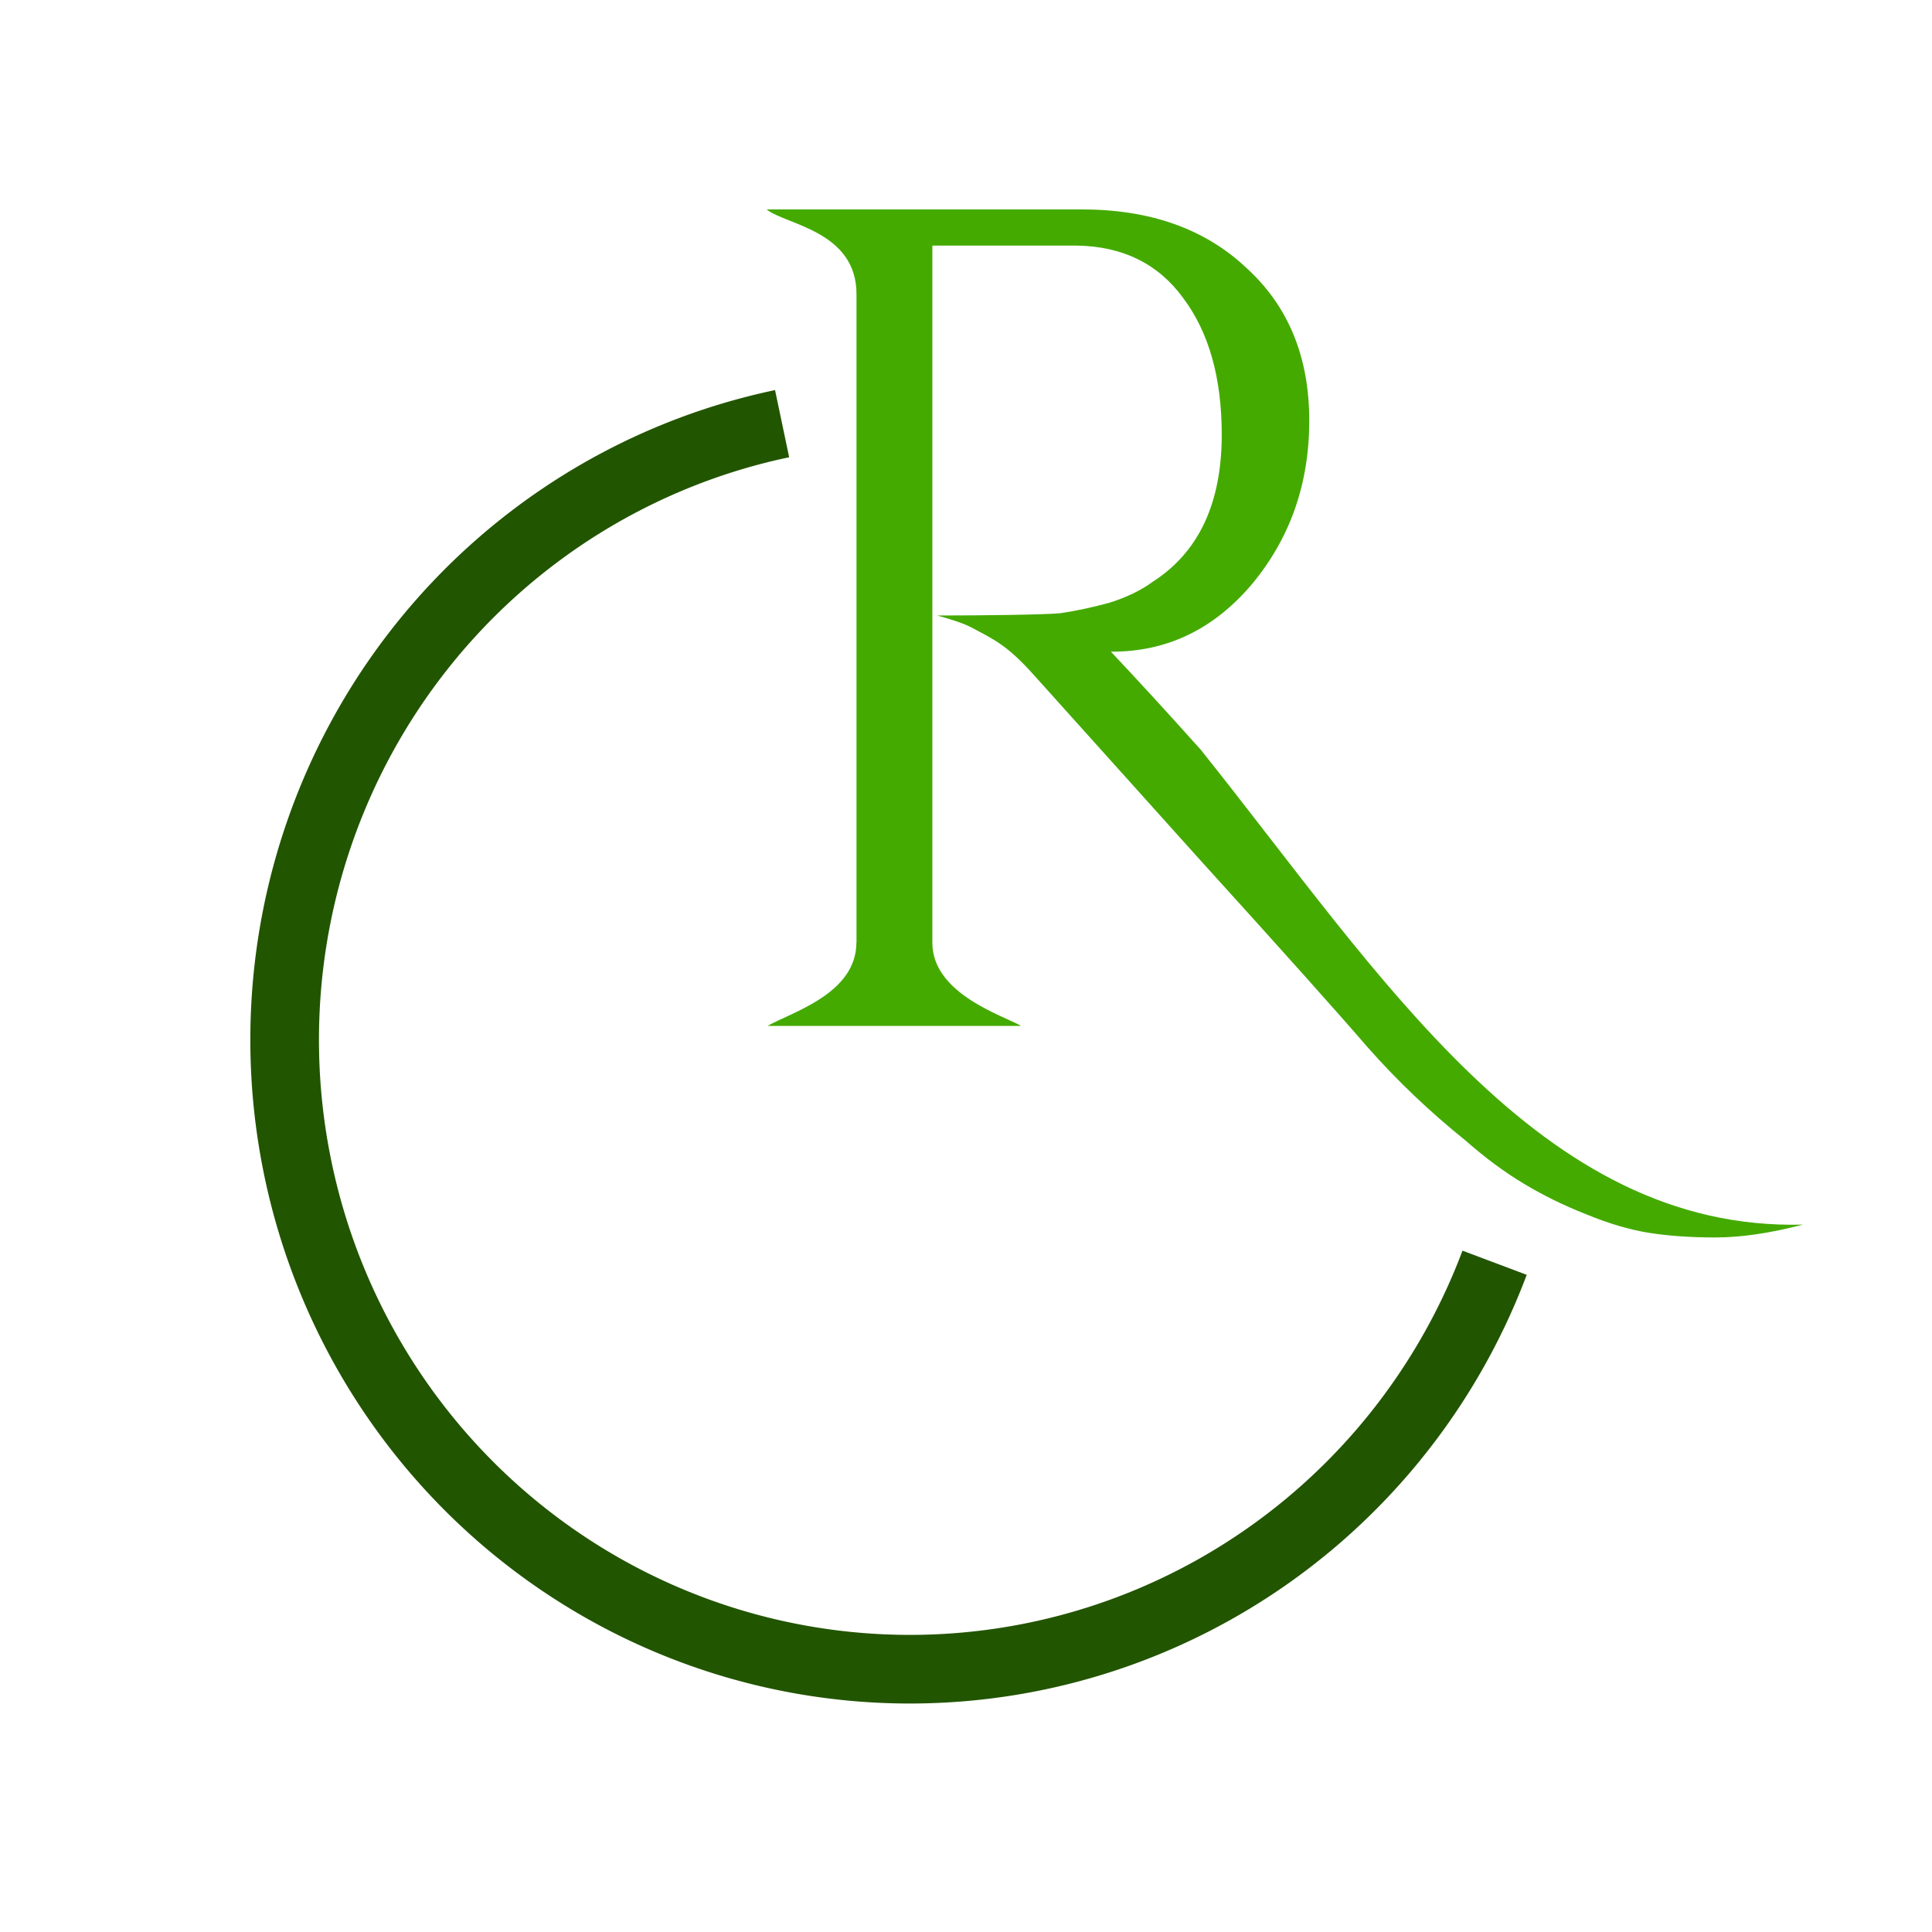 <svg xmlns="http://www.w3.org/2000/svg" version="1.1" xmlns:xlink="http://www.w3.org/1999/xlink" xmlns:svgjs="http://svgjs.com/svgjs" width="1920" height="1920"><svg width="1920" height="1920" viewBox="0 0 1920 1920" version="1.1" id="SvgjsSvg1014" inkscape:version="1.2.1 (9c6d41e410, 2022-07-14)" sodipodi:docname="logo_R_color_bg_transparent.svg" xml:space="preserve" inkscape:export-filename="logo_square_color_bg_transparent.png" inkscape:export-xdpi="25.6" inkscape:export-ydpi="25.6" xmlns:inkscape="http://www.inkscape.org/namespaces/inkscape" xmlns:sodipodi="http://sodipodi.sourceforge.net/DTD/sodipodi-0.dtd" xmlns="http://www.w3.org/2000/svg" xmlns:svg="http://www.w3.org/2000/svg"><sodipodi:namedview id="SvgjsSodipodi:namedview1013" pagecolor="#ffffff" bordercolor="#eeeeee" borderopacity="1" inkscape:showpageshadow="0" inkscape:pageopacity="0" inkscape:pagecheckerboard="0" inkscape:deskcolor="#505050" inkscape:document-units="mm" showgrid="false" inkscape:zoom="0.6296875" inkscape:cx="858.36228" inkscape:cy="961.58809" inkscape:window-width="2560" inkscape:window-height="1523" inkscape:window-x="1440" inkscape:window-y="1480" inkscape:window-maximized="1" inkscape:current-layer="layer1" showguides="false"></sodipodi:namedview><defs id="SvgjsDefs1012"><clipPath clipPathUnits="userSpaceOnUse" id="SvgjsClipPath1011"><rect style="fill:#000000;stroke:#000000;stroke-width:113.386;stroke-dasharray:none;stroke-dashoffset:0;stop-color:#000000" id="SvgjsRect1010" width="377.12" height="424.26" x="-377.12" y="740.771"></rect></clipPath><clipPath clipPathUnits="userSpaceOnUse" id="SvgjsClipPath1009"><path style="fill:#ff0000;stroke:#ff0000;stroke-width:4.261;stroke-linecap:butt;stroke-dasharray:none;stroke-dashoffset:0;stop-color:#000000" d="m 3423.384,2301.08 c -5.543,-4.607 -10.807,-9.806 -12.369,-12.217 -1.551,-2.394 -2.164,-4.394 -2.151,-7.014 0.013,-1.792 0.093,-2.211 0.714,-3.535 1.75,-3.739 5.5,-5.802 9.384,-5.161 2.556,0.422 3.803,1.168 6.466,3.87 l 2.369,2.403 2.366,-2.403 c 2.661,-2.702 3.905,-3.447 6.464,-3.869 3.885,-0.642 7.632,1.42 9.386,5.164 0.625,1.335 0.706,1.737 0.709,3.535 0.013,3.961 -1.475,6.879 -5.698,11.224 -2.634,2.709 -9.22,8.514 -12.905,11.373 -0.296,0.23 -1.045,-0.303 -4.735,-3.369 z" id="SvgjsPath1008"></path></clipPath><filter style="color-interpolation-filters:sRGB" inkscape:label="Blur" id="SvgjsFilter1007" x="-0.069" y="-0.058" width="1.138" height="1.116"><feGaussianBlur stdDeviation="6 5" result="blur" id="SvgjsFeGaussianBlur1006"></feGaussianBlur></filter><filter style="color-interpolation-filters:sRGB" inkscape:label="Blur" id="SvgjsFilter1005" x="-0.023" y="-0.082" width="1.046" height="1.165"><feGaussianBlur stdDeviation="6 5" result="blur" id="SvgjsFeGaussianBlur1004"></feGaussianBlur></filter></defs><g inkscape:label="Layer 1" inkscape:groupmode="layer" id="SvgjsG1003" transform="translate(76.758,-40.667)"><g id="SvgjsG1002" transform="matrix(2.095,0,0,2.095,-34.005,-1390.106)"><path id="SvgjsPath1001" style="font-size:414.242px;line-height:1.25;font-family:'Cinzel Decorative';-inkscape-font-specification:'Cinzel Decorative';fill:#44aa00;stroke-width:2.883" d="m 343.261,782.285 c 8.861,7.258 42.808,10.147 42.622,40.409 v 307.323 h -0.049 c 0,24.432 -30.848,33.073 -42.116,39.578 h 60.613 59.628 c -8.523,-4.921 -42.094,-15.188 -42.094,-39.44 V 799.444 h 68.638 c 21.773,0.369 38.563,8.672 50.372,24.909 12.178,16.237 18.268,37.826 18.268,64.765 0,32.474 -10.886,55.724 -32.658,69.747 -5.536,4.059 -12.364,7.38 -20.482,9.963 -8.119,2.214 -15.868,3.875 -23.249,4.982 -7.012,0.738 -37.254,1.107 -58.658,1.107 0,0 11.048,2.869 16.034,5.535 11.033,5.897 16.976,8.303 29.892,22.695 12.916,14.392 39.117,43.545 78.603,87.46 39.486,43.545 66.056,73.254 79.71,89.122 14.023,15.868 29.522,30.629 46.497,44.283 9.226,8.119 18.452,14.945 27.677,20.48 9.226,5.535 19.004,10.333 29.337,14.392 10.702,4.428 20.666,7.38 29.892,8.856 9.226,1.476 19.742,2.214 31.551,2.214 12.178,0 26.017,-2.029 41.516,-6.088 -124.799,3.167 -200.165,-118.454 -285.627,-225.291 -15.868,-17.713 -30.076,-33.214 -42.623,-46.498 h 0.554 c 26.201,0 48.343,-10.701 66.425,-32.105 18.082,-21.773 27.124,-47.605 27.124,-77.496 0,-30.26 -9.965,-54.431 -29.892,-72.514 -19.559,-18.451 -45.575,-27.677 -78.05,-27.677 z" sodipodi:nodetypes="cccccccccccscccccccccsccscccscscsc"></path><path style="fill:none;stroke:#225500;stroke-width:32.557;stroke-linecap:butt;stroke-dasharray:none;stroke-dashoffset:0;stop-color:#000000" id="SvgjsPath1000" sodipodi:type="arc" sodipodi:cx="411.21378" sodipodi:cy="1176.1866" sodipodi:rx="296.59448" sodipodi:ry="298.56622" sodipodi:start="0.36207219" sodipodi:end="4.5065573" sodipodi:arc-type="arc" d="M 688.579,1281.943 A 296.594,298.566 0 0 1 360.225,1470.308 296.594,298.566 0 0 1 114.66,1181.122 296.594,298.566 0 0 1 350.595,883.923" sodipodi:open="true"></path></g></g></svg><style>@media (prefers-color-scheme: light) { :root { filter: none; } }
@media (prefers-color-scheme: dark) { :root { filter: contrast(0.833) brightness(1.7); } }
</style></svg>